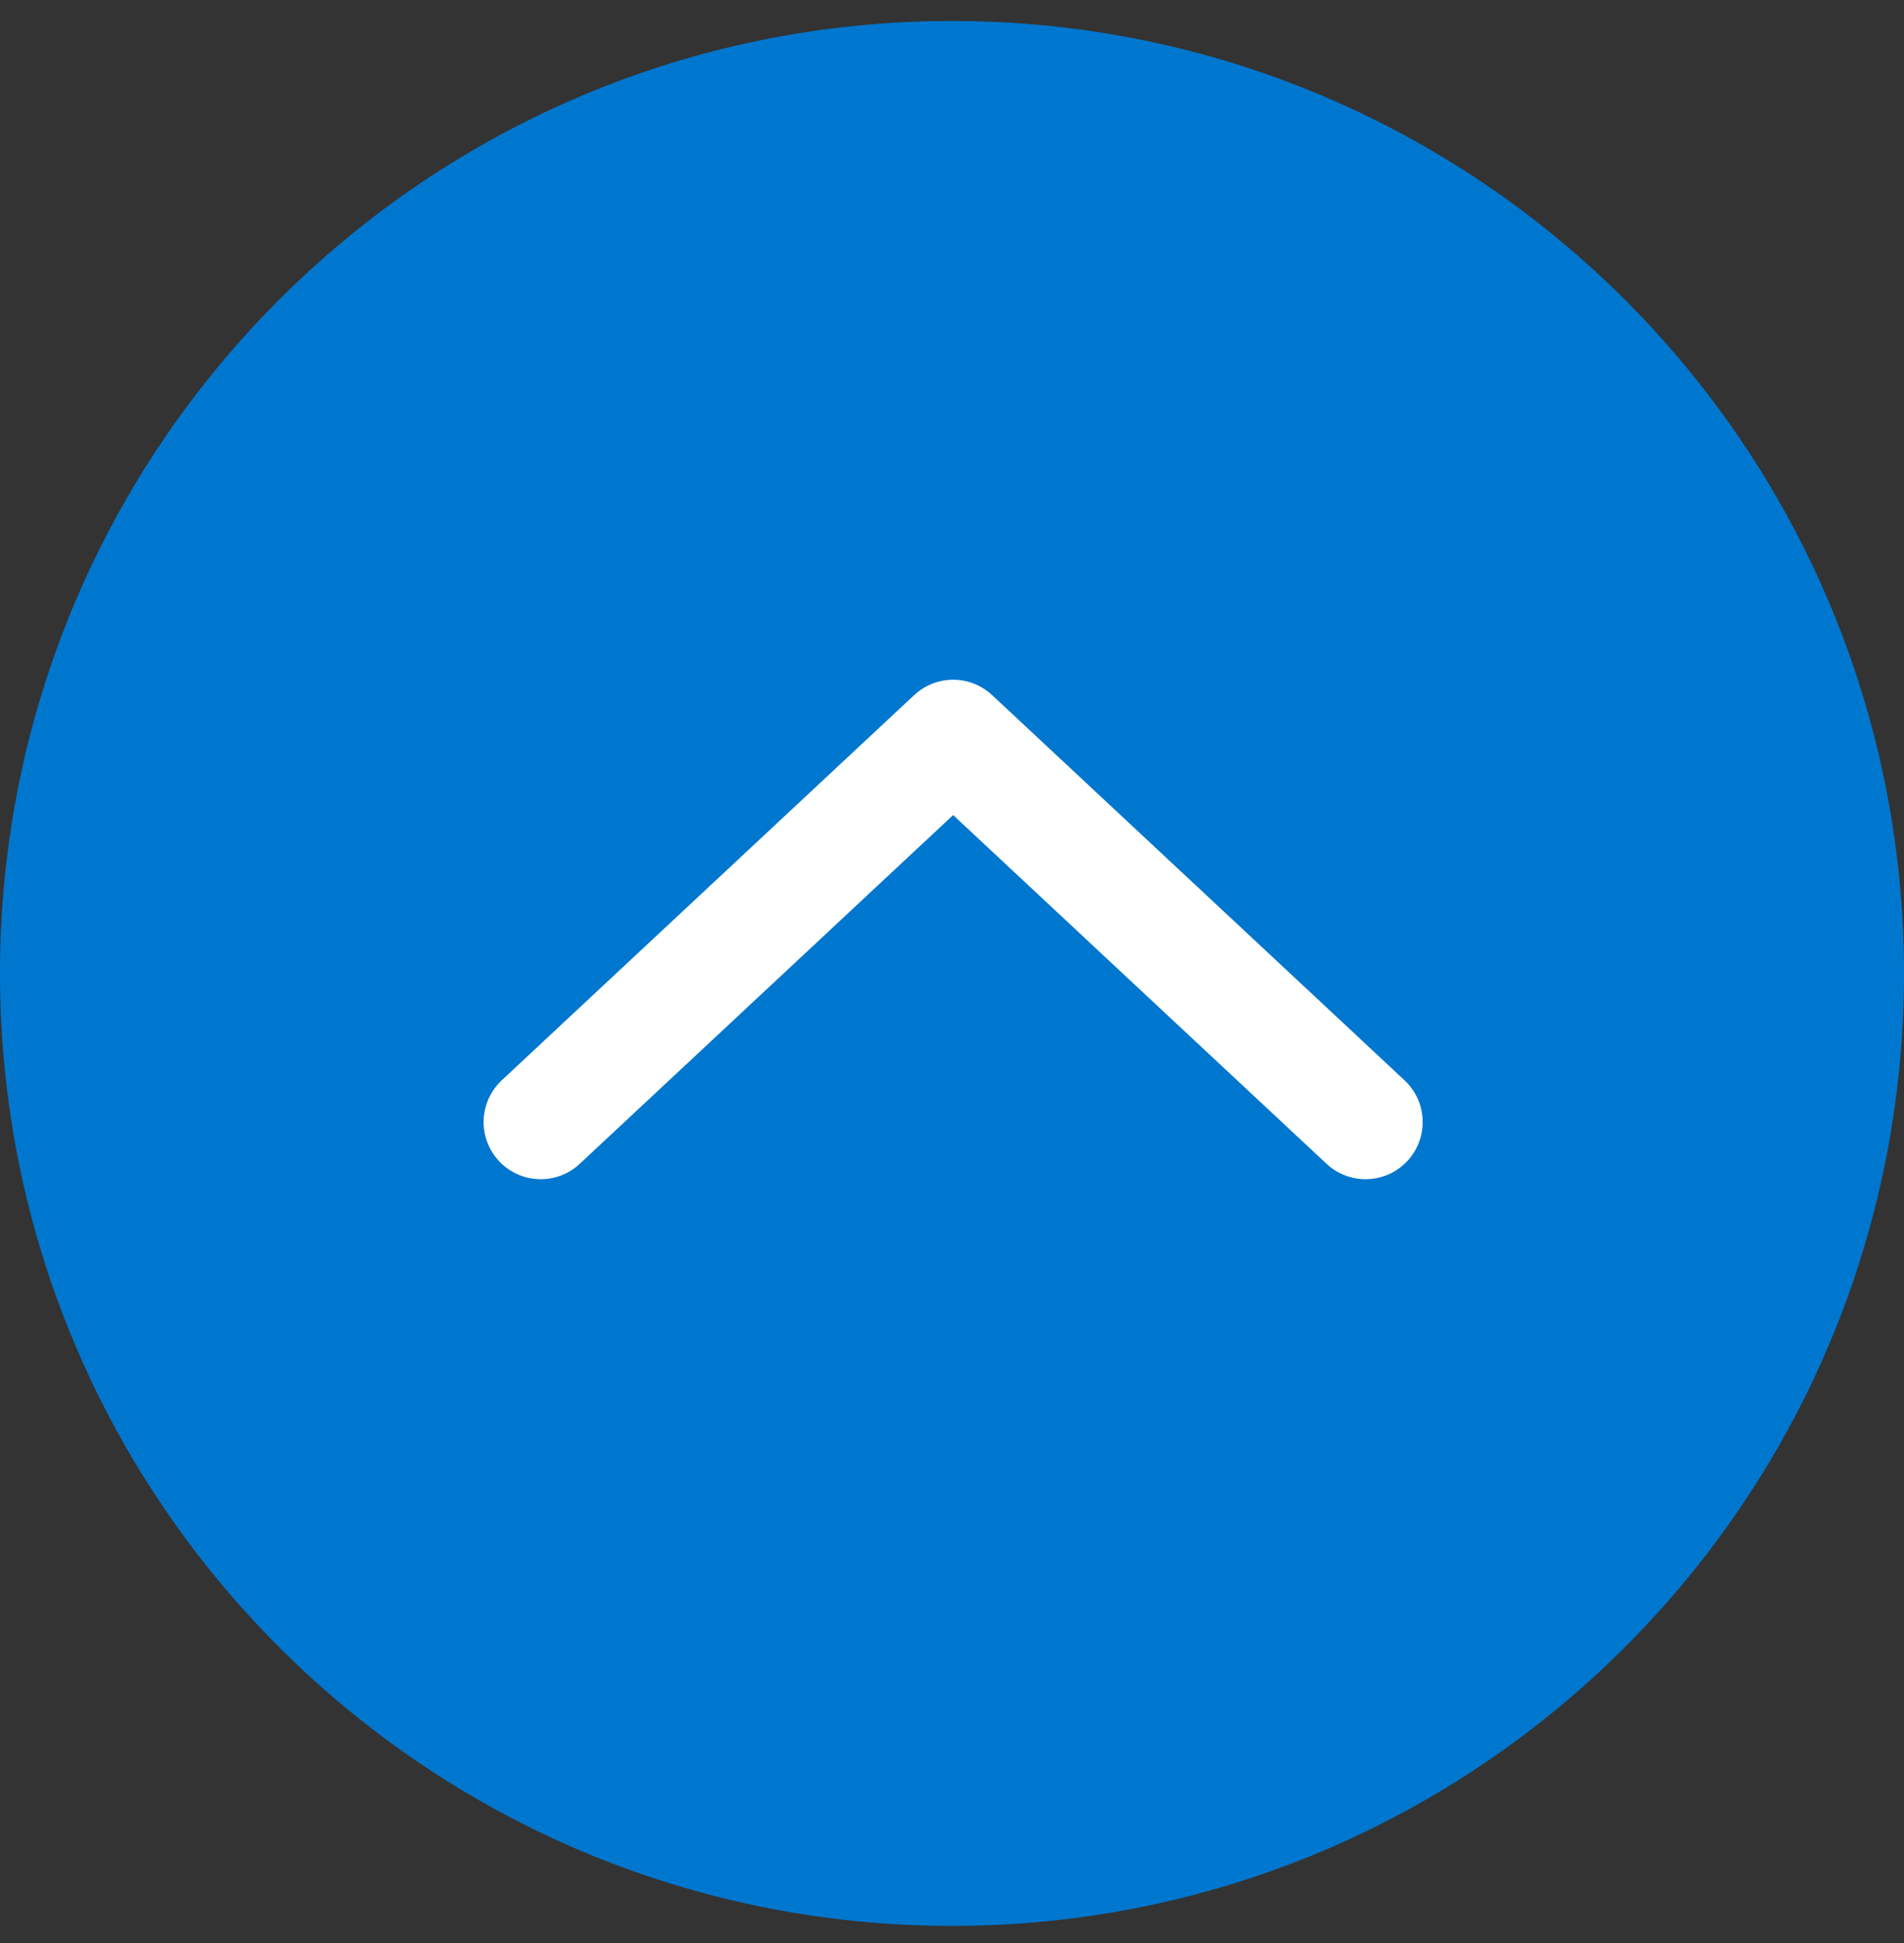 <svg width="50" height="51" viewBox="0 0 50 51" fill="none" xmlns="http://www.w3.org/2000/svg">
<rect x="0" y="0" width="50" height="51" fill="#333333" stroke="none"/>
<path d="M25 50.551C38.807 50.551 50 39.358 50 25.551C50 11.744 38.807 0.551 25 0.551C11.193 0.551 0 11.744 0 25.551C0 39.358 11.193 50.551 25 50.551Z" fill="#0077CF"/>
<path d="M14.2 29.452L25.03 19.342L35.86 29.452" fill="#0077CF"/>
<path d="M14.2 29.452L25.03 19.342L35.86 29.452" stroke="white" stroke-width="3" stroke-linecap="round" stroke-linejoin="round"/>
</svg>

